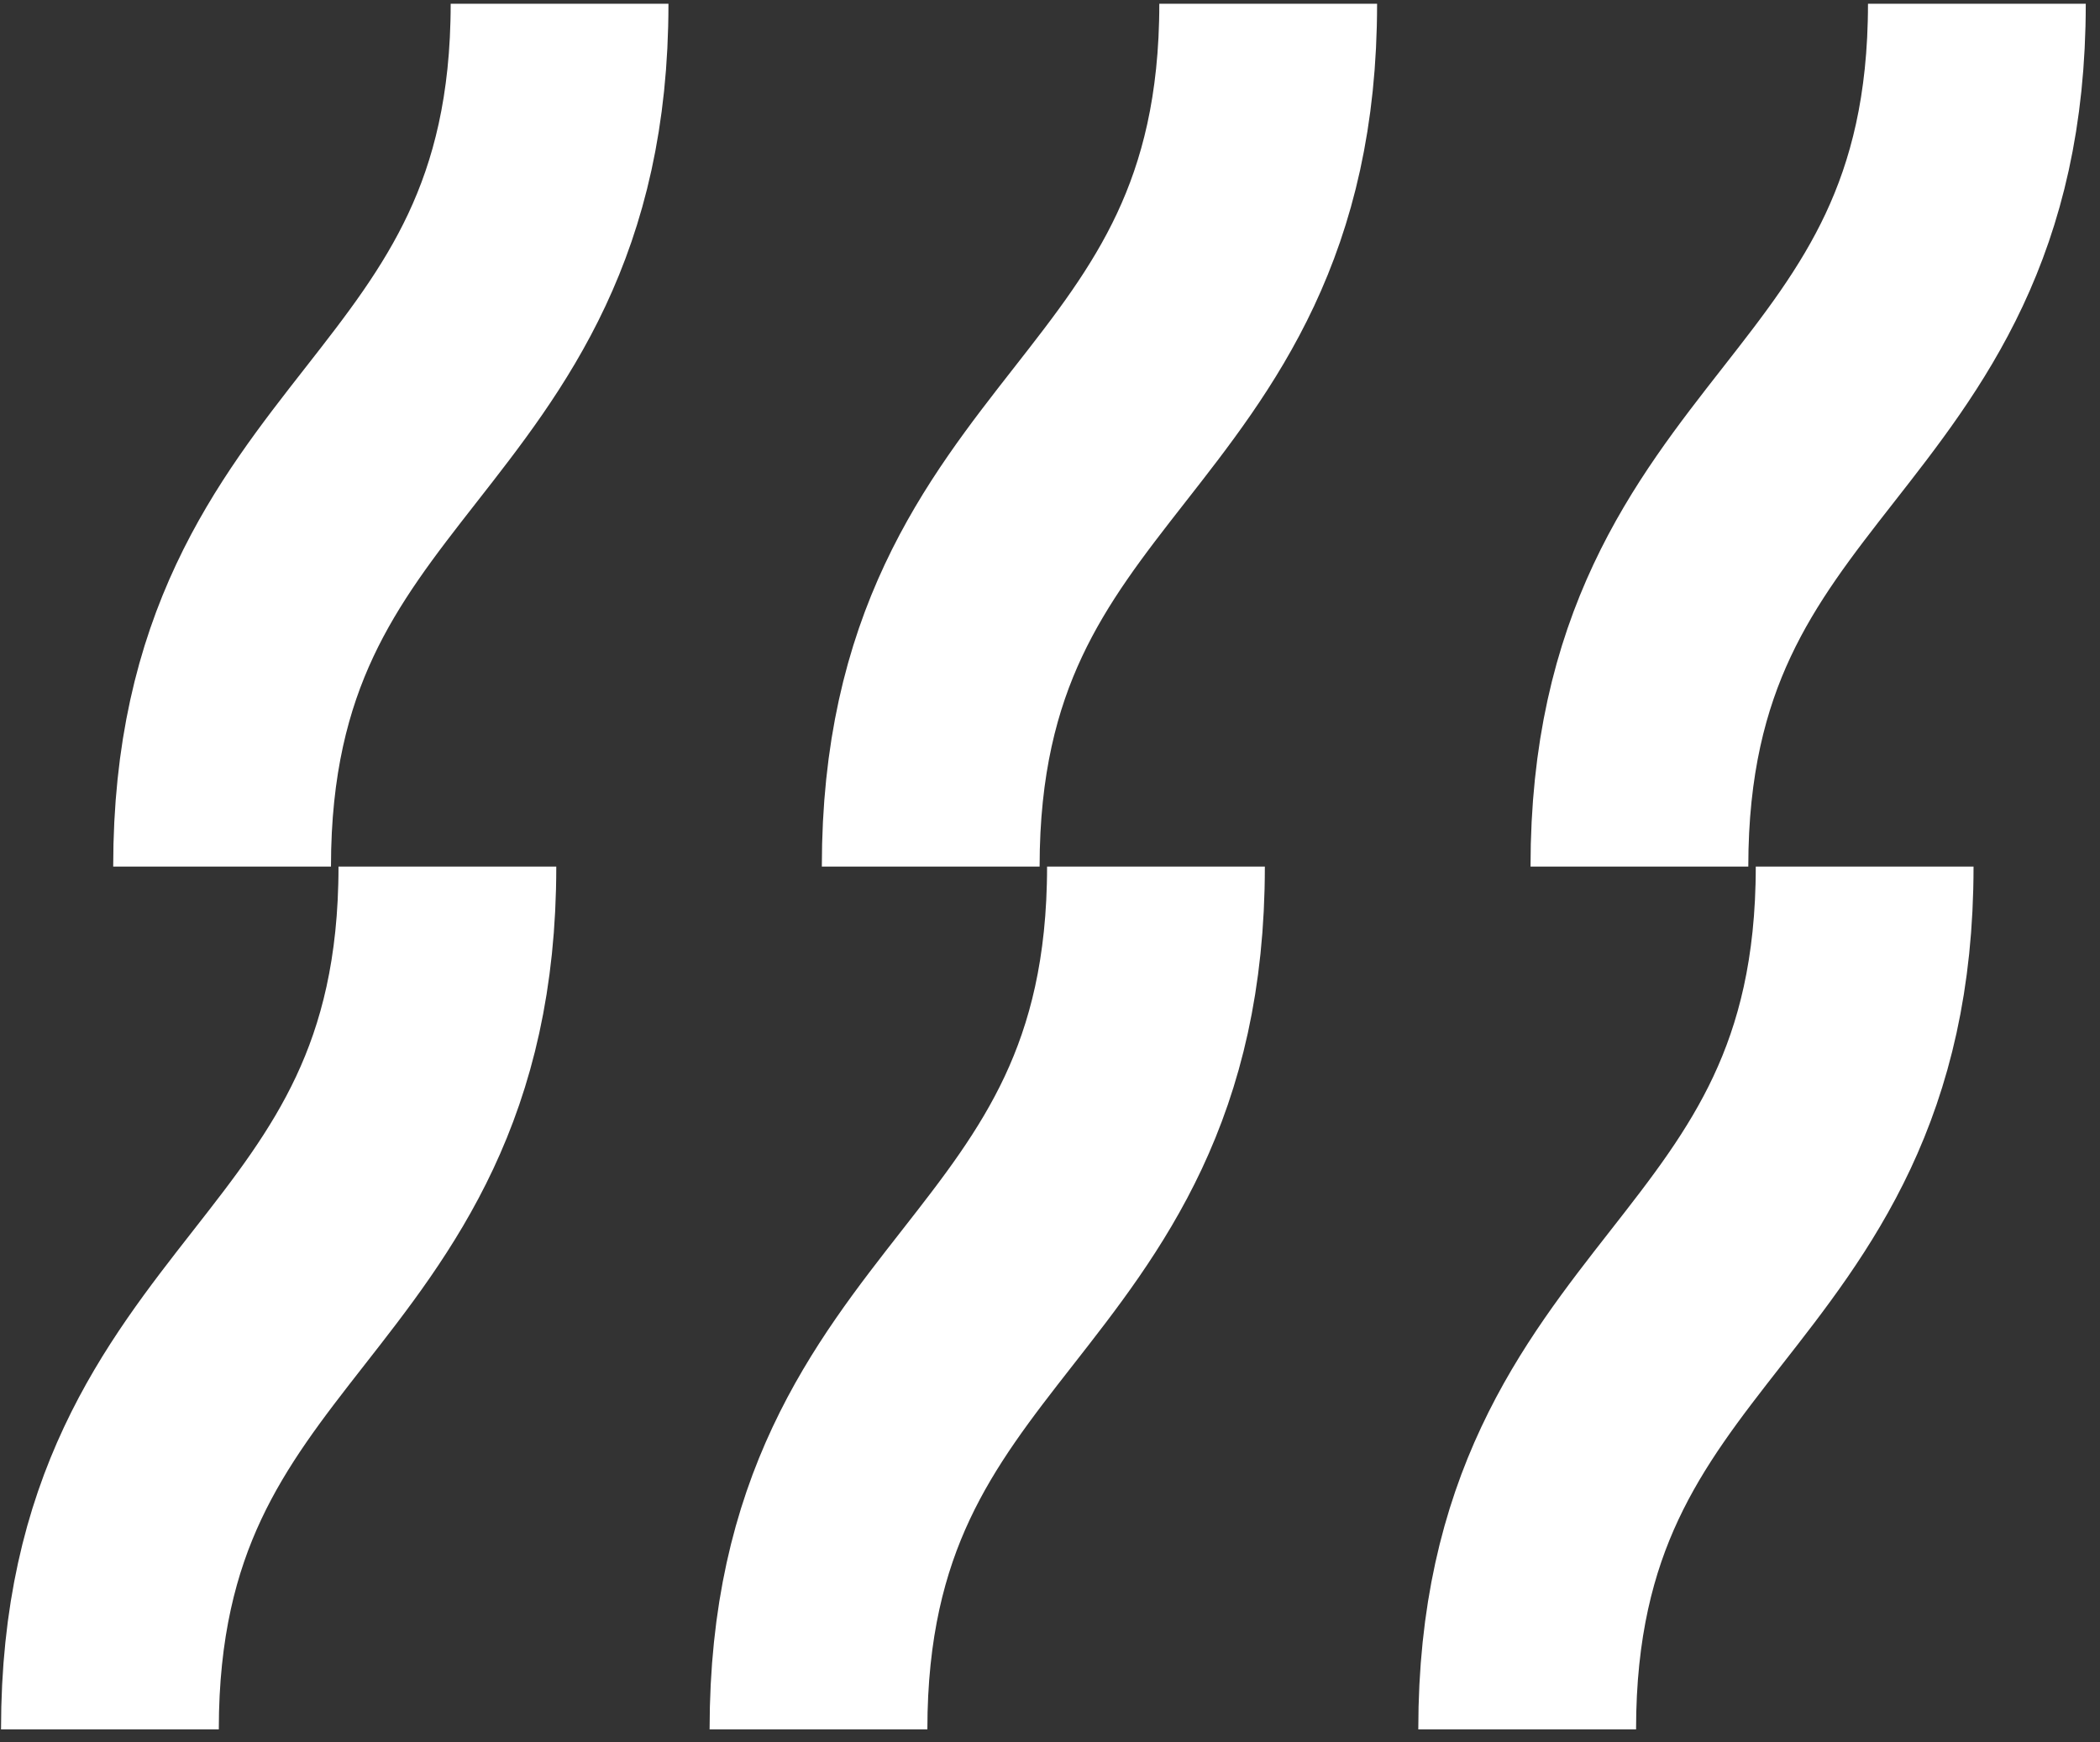 <svg xmlns="http://www.w3.org/2000/svg" width="135" height="112" fill="none"><rect width="100%" height="100%" fill="#333333" stroke="none"/><path stroke="#fff" stroke-miterlimit="10" stroke-width="14" d="M14.277 55.714c0-27.736 21.695-27.736 21.695-55.472m23.86 55.472c0-27.736 21.695-27.736 21.695-55.472m23.864 55.472c0-27.736 21.694-27.736 21.694-55.472M7.066 111.185c0-27.736 21.695-27.736 21.695-55.472m23.856 55.472c0-27.736 21.695-27.736 21.695-55.472m23.864 55.472c0-27.736 21.695-27.736 21.695-55.472"/></svg>